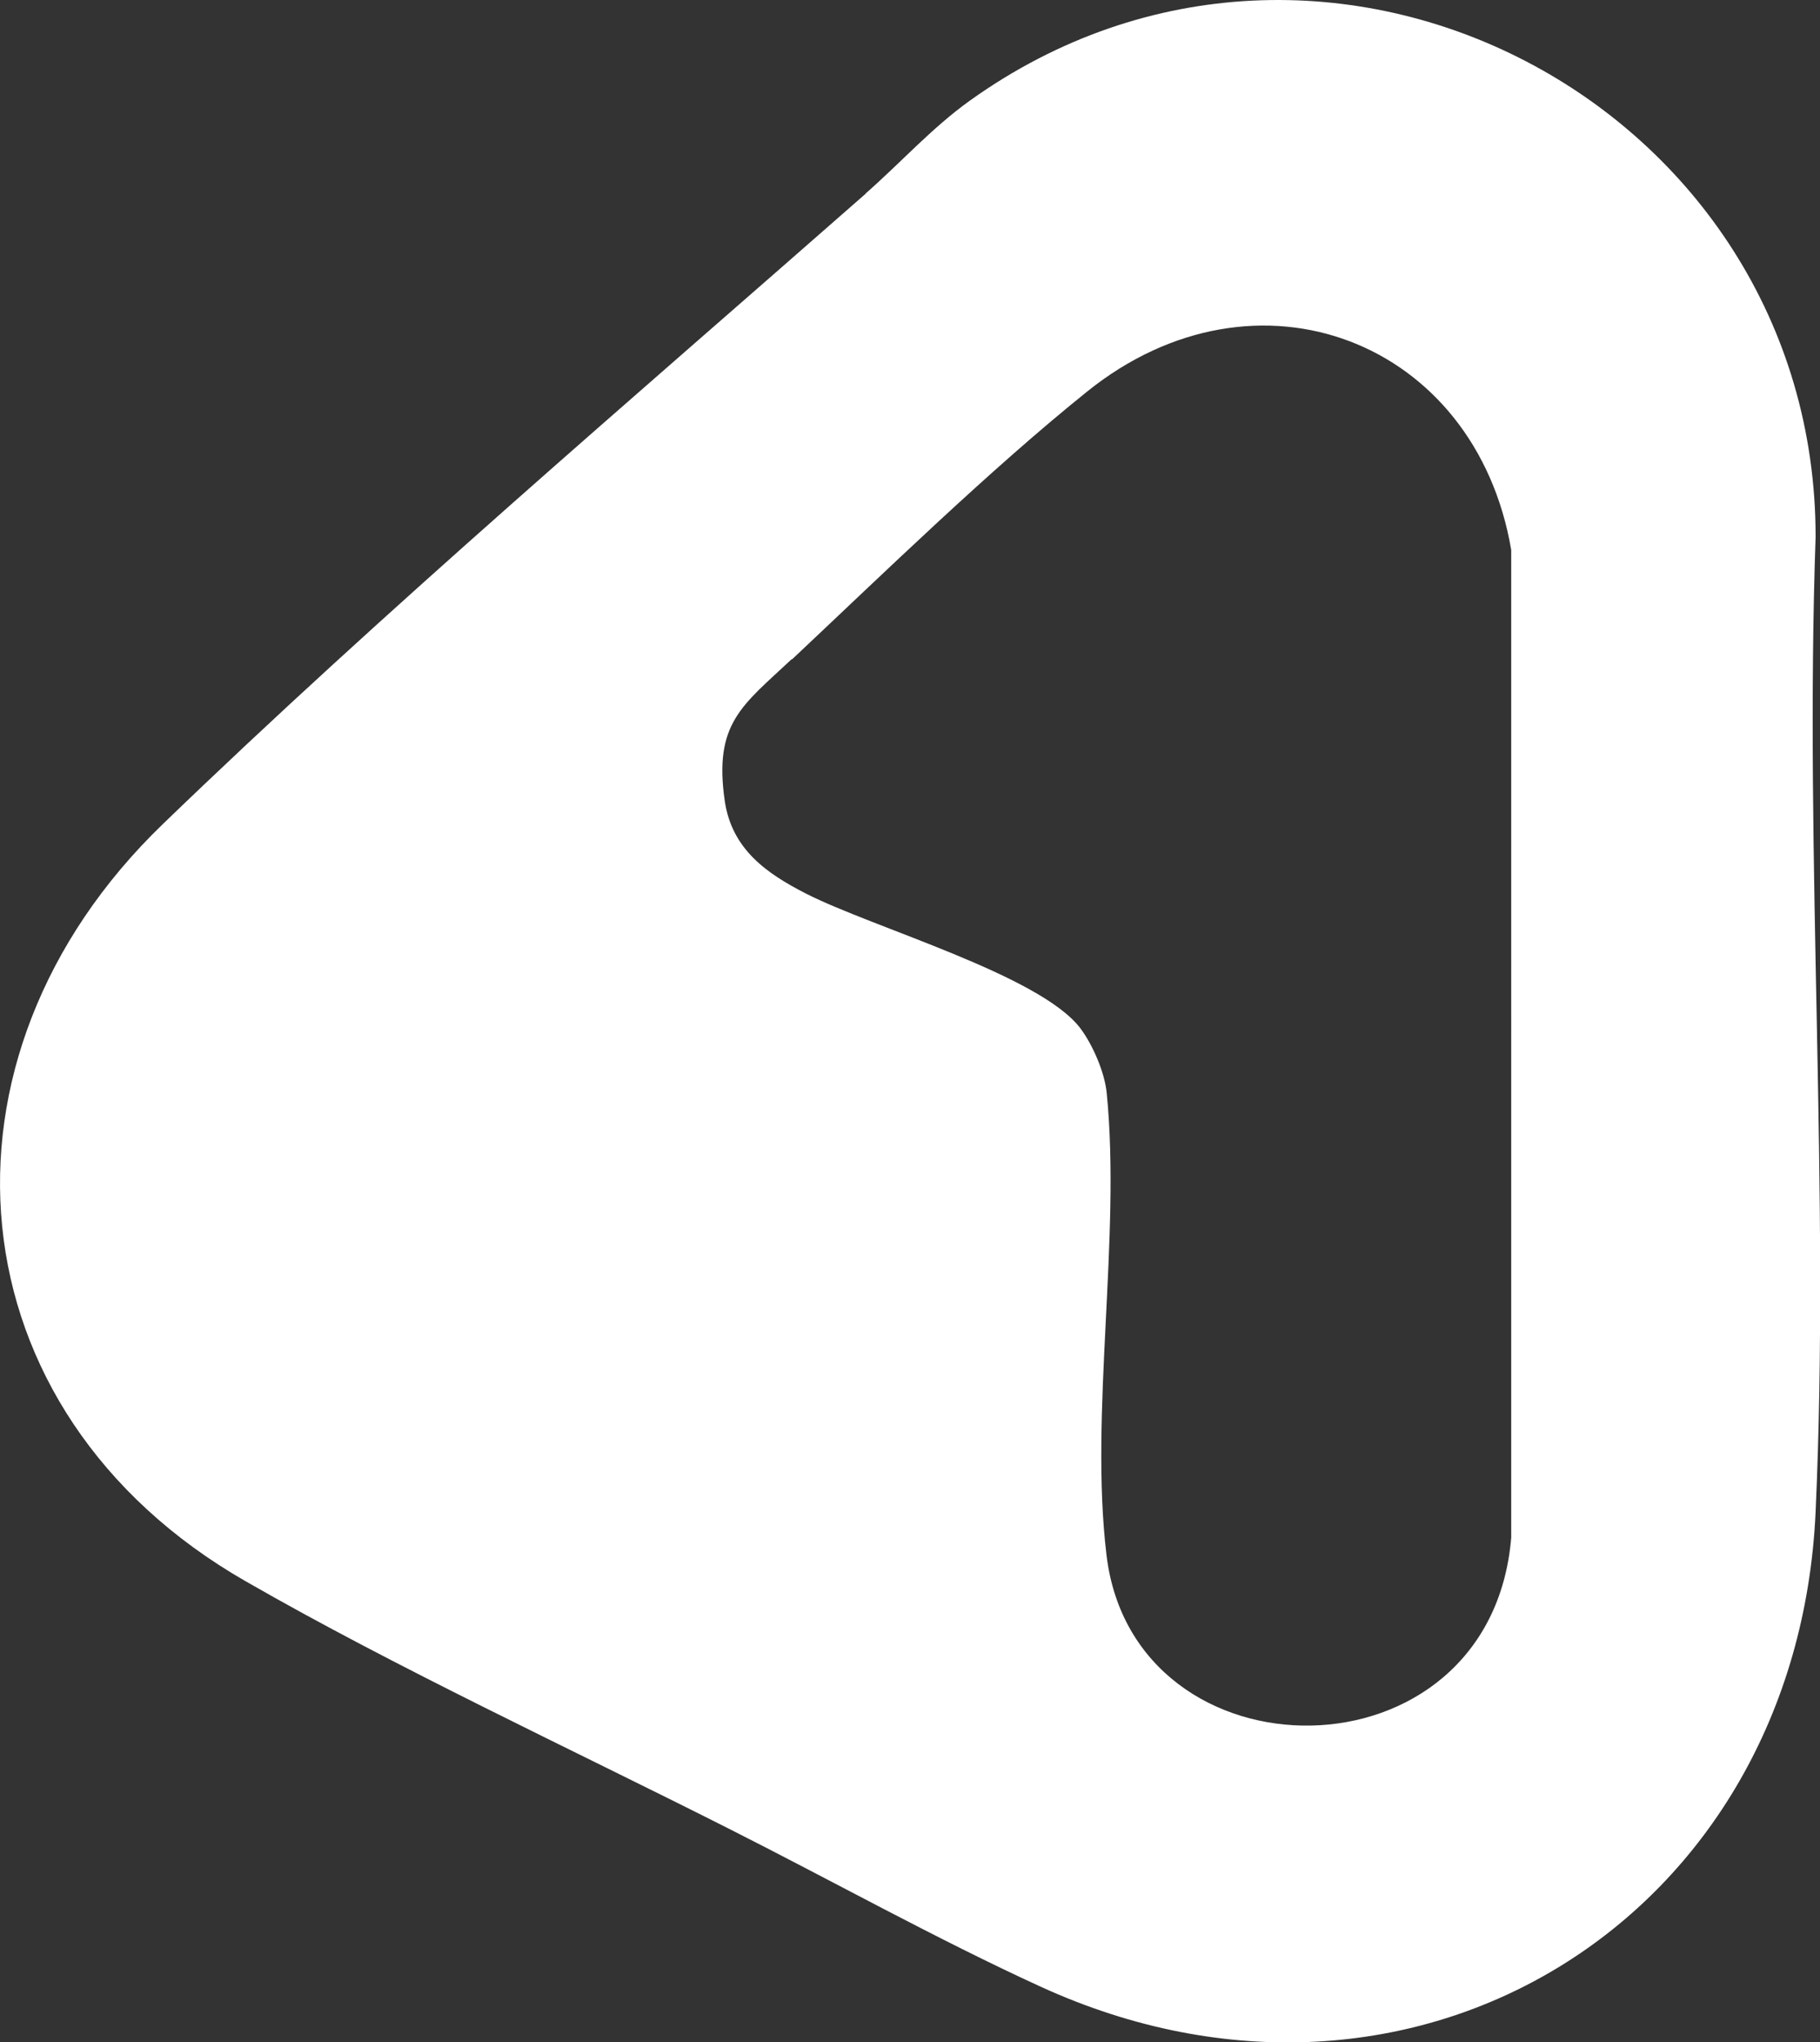 <?xml version="1.0" encoding="UTF-8"?> <svg xmlns="http://www.w3.org/2000/svg" id="Layer_2" data-name="Layer 2" viewBox="0 0 66.37 74.45"><rect x="0" y="0" width="66.37" height="74.45" fill="#333333" stroke="none"/><defs><style> .cls-1 { fill: #fff; } </style></defs><g id="Layer_1-2" data-name="Layer 1"><path class="cls-1" d="M31.56,7.06c1.28-1.12,2.42-2.4,3.82-3.4,12.97-9.27,30.83.18,30.83,15.91-.41,11.74.53,23.83,0,35.54-.67,14.82-14.66,23.54-28.27,17.31-3.76-1.72-7.64-3.88-11.37-5.76-5.72-2.89-12.12-5.86-17.62-9.02-10.79-6.19-11.86-19.07-3.01-27.6,8.08-7.8,17.16-15.54,25.63-22.98ZM28.87,24.03c-1.8,1.69-2.85,2.33-2.44,5.17.26,1.76,1.52,2.64,2.97,3.38,2.46,1.25,8.54,2.97,10,4.91.45.6.89,1.61.96,2.37.52,5.26-.63,11.65-.01,16.82.99,8.38,14.01,8.43,14.76-.63V20.05c-1.3-7.65-9.3-10.73-15.46-5.78-3.55,2.85-7.41,6.61-10.77,9.77Z"></path></g></svg> 
